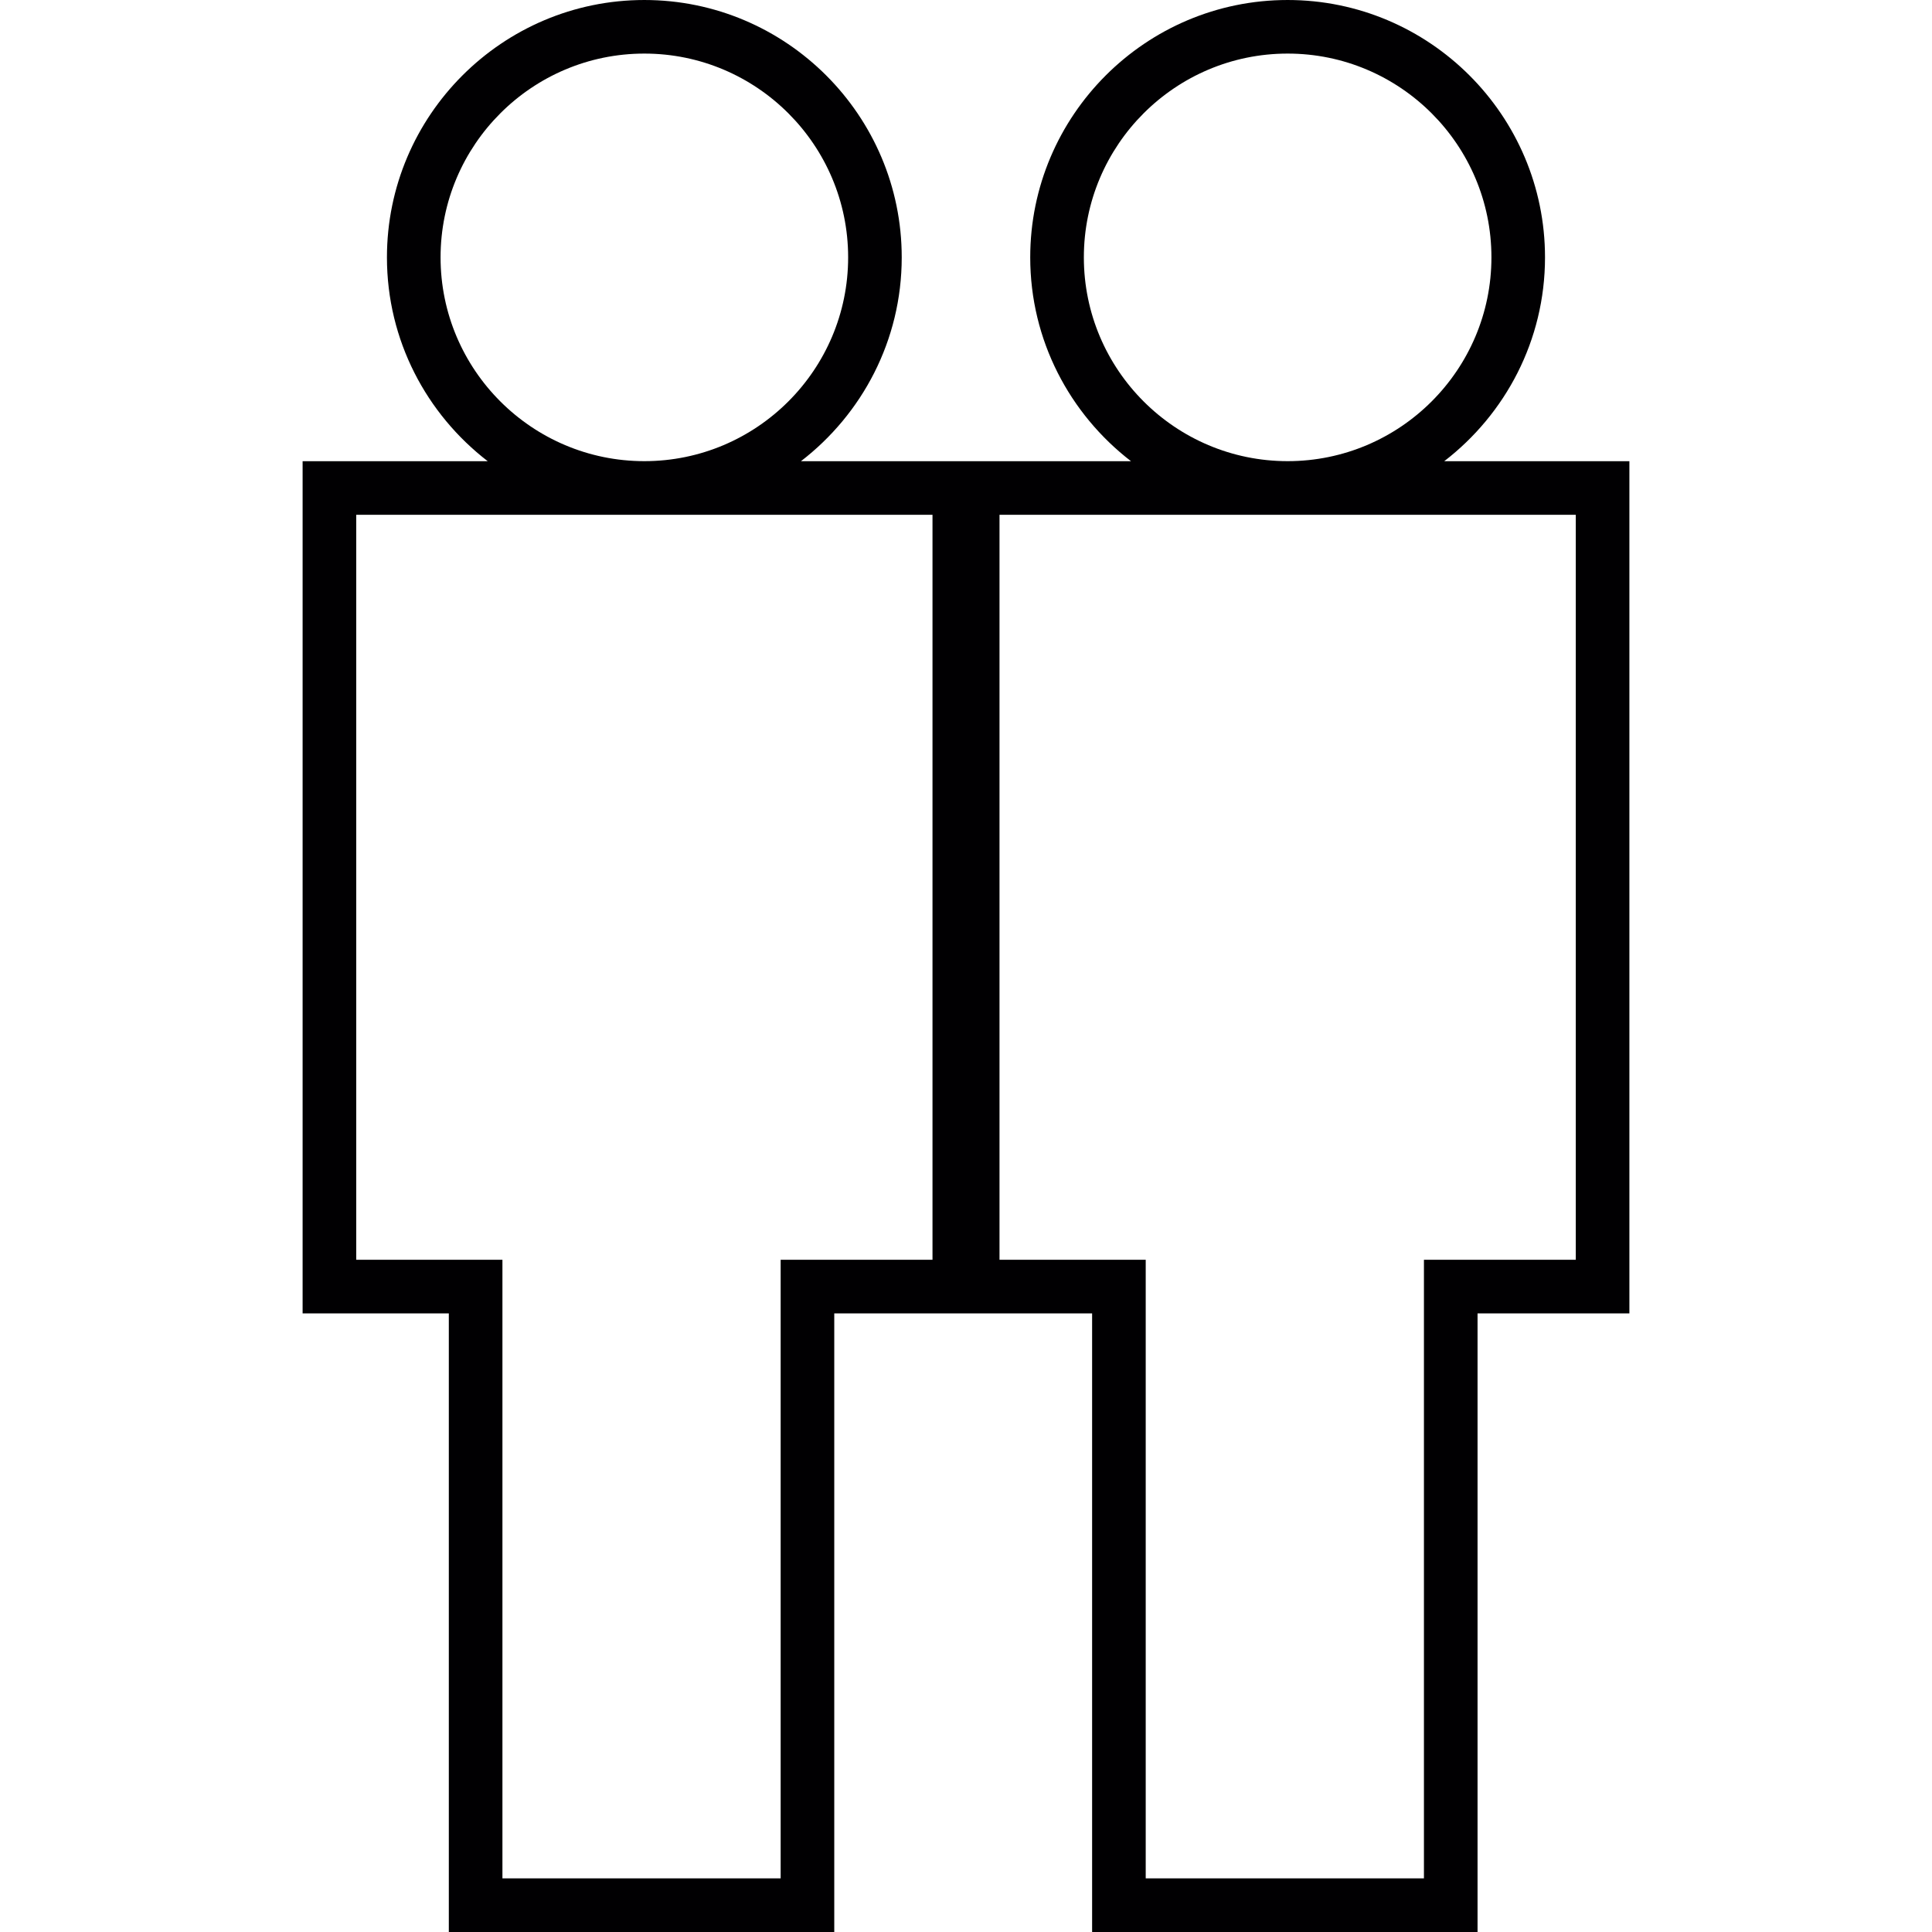 <?xml version="1.0" encoding="iso-8859-1"?>
<!-- Generator: Adobe Illustrator 18.1.1, SVG Export Plug-In . SVG Version: 6.00 Build 0)  -->
<svg version="1.1" id="Capa_1" xmlns="http://www.w3.org/2000/svg" xmlns:xlink="http://www.w3.org/1999/xlink" x="0px" y="0px"
	 viewBox="0 0 430.092 430.092" style="enable-background:new 0 0 430.092 430.092;" xml:space="preserve">
<g>
	<path style="fill:#010002;" d="M321.513,102.666c13.61-10.484,22.429-26.899,22.429-45.366c0-31.595-25.705-57.3-57.3-57.3
		s-57.3,25.705-57.3,57.3c0,18.467,8.819,34.882,22.429,45.366h-32.251h-8.95h-32.263c13.61-10.484,22.429-26.899,22.429-45.366
		c0-31.595-25.705-57.3-57.3-57.3s-57.3,25.705-57.3,57.3c0,18.467,8.819,34.882,22.429,45.366H67.366v189.711h32.549v137.715
		h85.804V292.377h24.852h8.95h23.599v137.715h85.804V292.377h33.802V102.666H321.513z M98.077,57.294
		c0-25.013,20.347-45.366,45.366-45.366s45.366,20.353,45.366,45.366s-20.347,45.366-45.366,45.366S98.077,82.313,98.077,57.294z
		 M207.587,280.443h-33.802v137.715h-61.936V280.443H79.3V114.6h128.288V280.443z M241.282,57.294
		c0-25.013,20.347-45.366,45.366-45.366c25.019,0,45.366,20.353,45.366,45.366s-20.347,45.366-45.366,45.366
		C261.629,102.66,241.282,82.313,241.282,57.294z M350.792,280.443H316.99v137.715h-61.936V280.443h-32.549V114.6h128.288V280.443z"
		/>
</g>
<g>
</g>
<g>
</g>
<g>
</g>
<g>
</g>
<g>
</g>
<g>
</g>
<g>
</g>
<g>
</g>
<g>
</g>
<g>
</g>
<g>
</g>
<g>
</g>
<g>
</g>
<g>
</g>
<g>
</g>
</svg>
